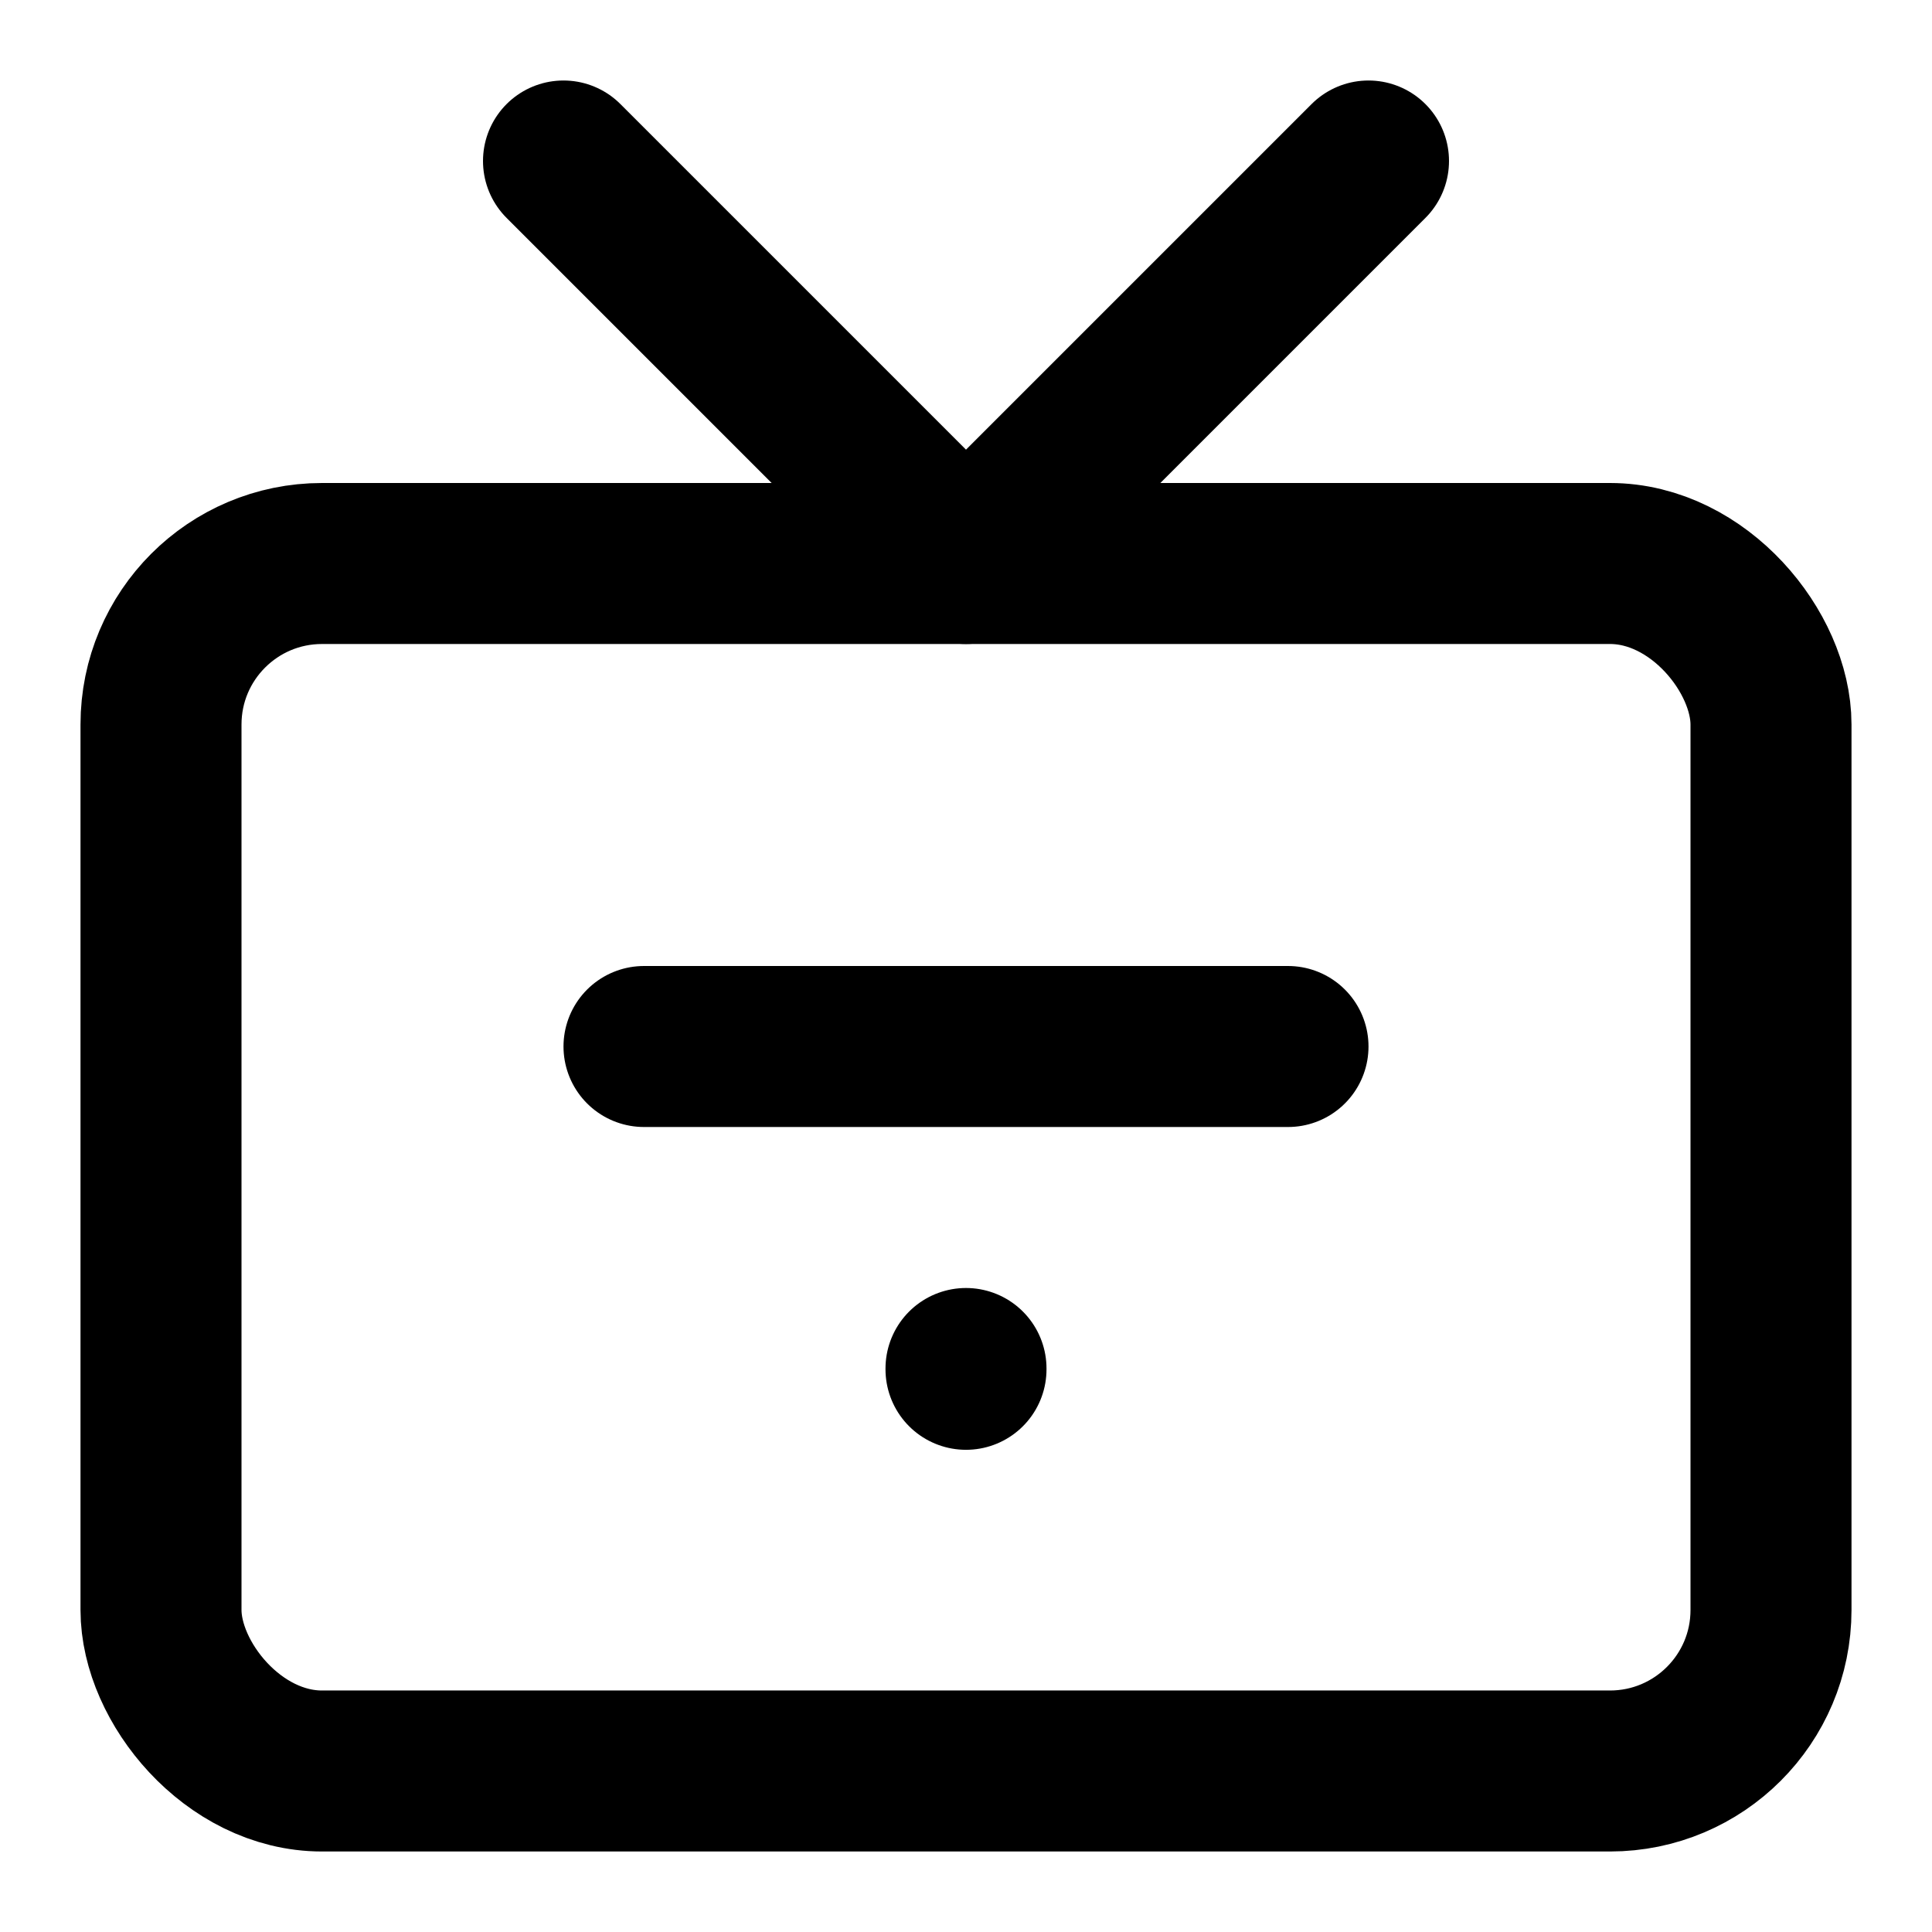<svg xmlns="http://www.w3.org/2000/svg" width="24" height="24" viewBox="0 0 24 24" fill="none" stroke="currentColor" stroke-width="2" stroke-linecap="round" stroke-linejoin="round">
  <rect x="2" y="7" width="20" height="15" rx="2" ry="2" />
  <polyline points="17 2 12 7 7 2" />
  <line x1="12" y1="17" x2="12" y2="17.01" />
  <line x1="8" y1="13" x2="16" y2="13" />
</svg>